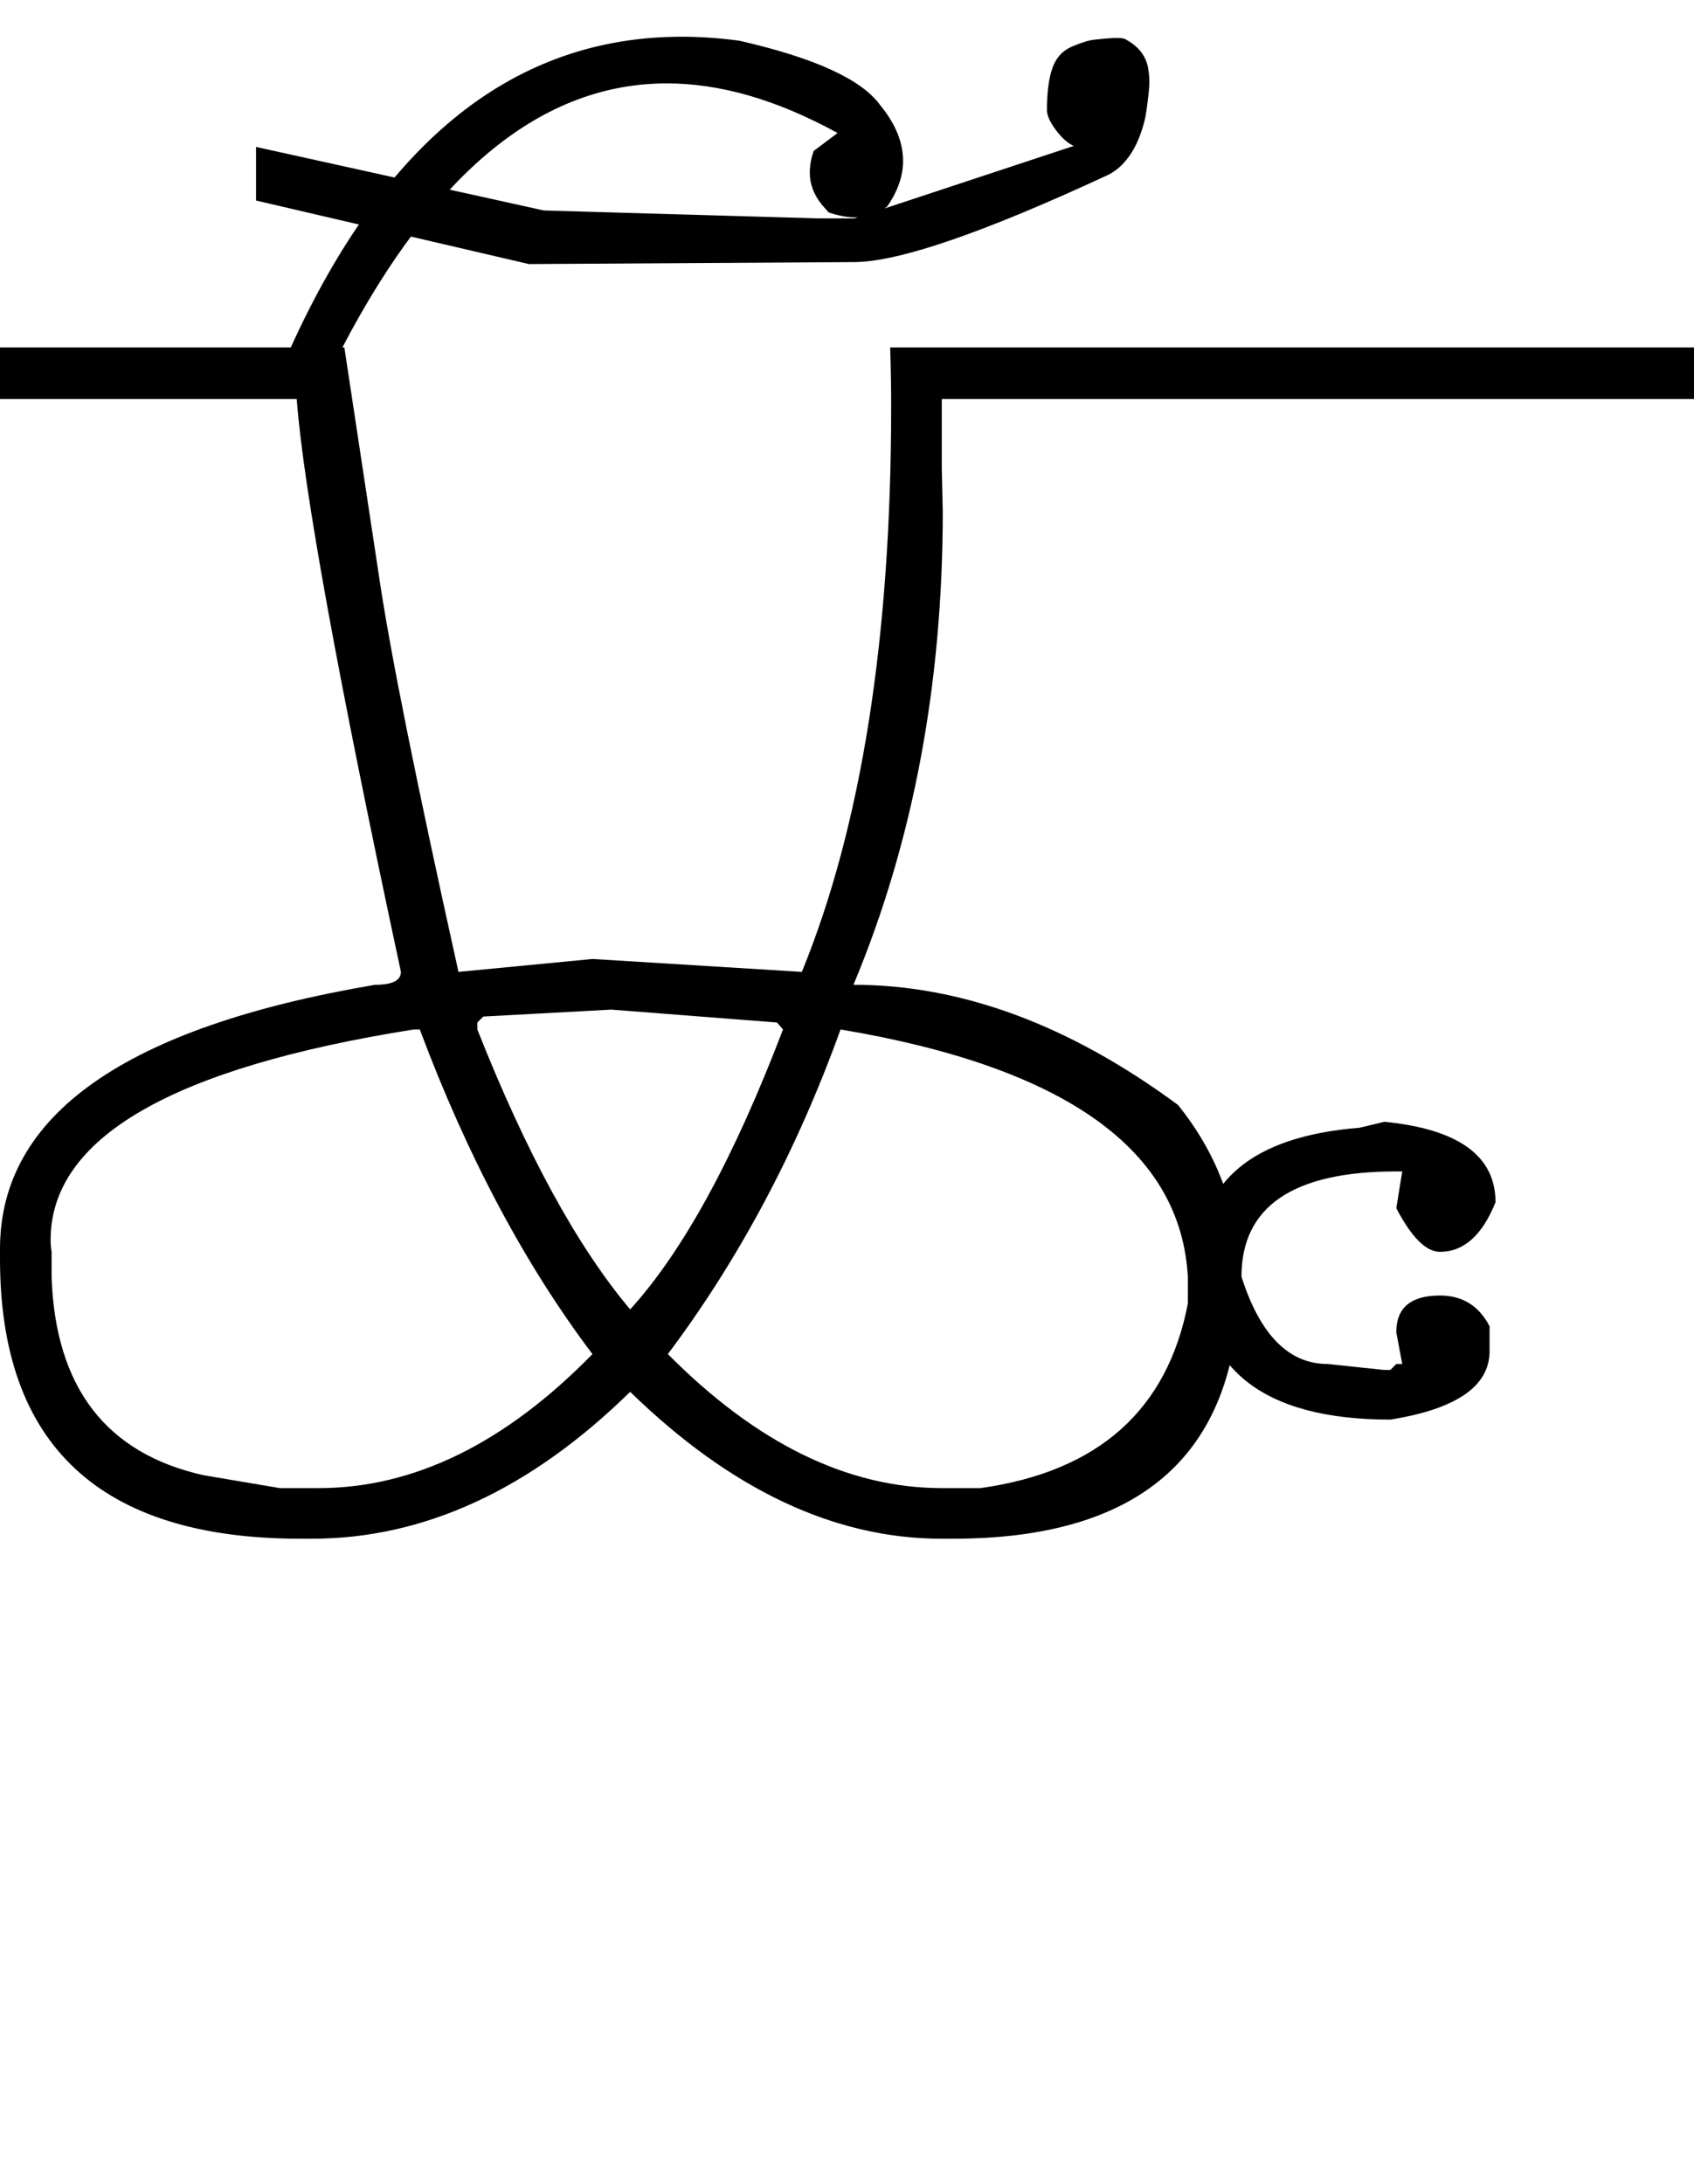<?xml version="1.0" encoding="UTF-8" standalone="no"?>
<svg
   xmlns:dc="http://purl.org/dc/elements/1.1/"
   xmlns:cc="http://creativecommons.org/ns#"
   xmlns:rdf="http://www.w3.org/1999/02/22-rdf-syntax-ns#"
   xmlns:svg="http://www.w3.org/2000/svg"
   xmlns="http://www.w3.org/2000/svg"
   xmlns:sodipodi="http://sodipodi.sourceforge.net/DTD/sodipodi-0.dtd"
   xmlns:inkscape="http://www.inkscape.org/namespaces/inkscape"
   id="svg2"
   sodipodi:version="0.32"
   inkscape:version="0.46"
   width="1707"
   height="2200"
   sodipodi:docname="DÒ-2.svg"
   inkscape:output_extension="org.inkscape.output.svg.inkscape"
   version="1.0">
  <defs
     id="defs9">
    <inkscape:perspective
       sodipodi:type="inkscape:persp3d"
       inkscape:vp_x="0 : 526.18109 : 1"
       inkscape:vp_y="0 : 1000 : 0"
       inkscape:vp_z="744.09448 : 526.18109 : 1"
       inkscape:persp3d-origin="372.04724 : 350.78739 : 1"
       id="perspective13" />
  </defs>
  <sodipodi:namedview
     inkscape:window-height="718"
     inkscape:window-width="641"
     inkscape:pageshadow="2"
     inkscape:pageopacity="0.0"
     guidetolerance="10.0"
     gridtolerance="10.0"
     objecttolerance="10.0"
     borderopacity="1.0"
     bordercolor="#666666"
     pagecolor="#ffffff"
     id="base"
     showgrid="false"
     inkscape:zoom="0.46942014"
     inkscape:cx="75.937234"
     inkscape:cy="27.693742"
     inkscape:window-x="50"
     inkscape:window-y="25"
     inkscape:current-layer="svg2" />
  <path
     id="path2401"
     d="M 0,350 L 347,350 L 382,581 C 393.014,655.899 419.681,788.565 462,979 L 597,966 L 808,979 C 868,832.333 898,642.333 898,409 C 898,389.667 897.667,370 897,350 L 949,350 L 949,472 L 950,515 C 950,689.667 920,848.667 860,992 C 968.667,992 1077.667,1032.333 1187,1113 C 1228.333,1164.333 1249,1222.333 1249,1287 C 1249,1462.333 1152.667,1550 960,1550 L 949,1550 C 841,1550 736.333,1500.667 635,1402 C 534.333,1500.667 427.333,1550 314,1550 L 303,1550 C 101,1550 0,1456 0,1268 L 0,1258 C 0,1123.333 126,1034.667 378,992 C 395.333,992 404,987.667 404,979 C 340.667,683.667 305.667,491.333 299,402 L 0,402 L 0,350 zM 487,1024 L 481,1030 L 481,1037 C 530.333,1161.667 581.667,1255.667 635,1319 C 688.333,1260.333 739.667,1166.333 789,1037 L 783,1030 L 616,1017 L 487,1024 zM 52,1261 L 52,1287 C 56,1397.667 107,1464 205,1486 L 282,1499 L 321,1499 C 417,1499 509,1454 597,1364 C 529,1274 471,1165 423,1037 L 417,1037 C 173,1075.667 51,1146.333 51,1249 C 51,1253 51.333,1257 52,1261 zM 847,1037 C 803,1159 745,1268 673,1364 C 762.333,1454 854.333,1499 949,1499 L 988,1499 C 1106.667,1482.333 1176.333,1420.333 1197,1313 L 1197,1287 C 1190.333,1158.333 1073.667,1075 847,1037 zM 1395,1130 C 1469.667,1137.333 1507,1164.333 1507,1211 C 1493.667,1244.333 1475,1261 1451,1261 C 1437,1261 1422.333,1246.333 1407,1217 L 1413,1180 L 1407,1180 C 1303,1180 1251,1215.333 1251,1286 C 1269.667,1344.667 1298.667,1374 1338,1374 L 1395,1380 L 1401,1380 L 1407,1374 L 1413,1374 L 1407,1342 C 1407,1317.333 1421.667,1305 1451,1305 C 1473.667,1305 1490.333,1315.333 1501,1336 L 1501,1361 C 1501,1396.333 1467.667,1419.333 1401,1430 C 1271.667,1430 1207,1378 1207,1274 C 1207,1190.667 1261.333,1144.667 1370,1136 L 1395,1130 zM 943,350 L 1707,350 L 1707,402 L 943,402 L 943,350 zM 293,350 C 387.667,141.333 519,37 687,37 C 705.667,37 725,38.333 745,41 C 821,58.333 868.333,80 887,106 C 902.333,124.667 910,143.333 910,162 C 910,177.333 904.667,192.667 894,208 C 884.667,215.333 874,219 862,219 C 854,219 845,217.333 835,214 L 828,206 C 820,196 816,185.333 816,174 C 816,166.667 817.333,159.333 820,152 L 844,134 C 783.333,100.667 726,84 672,84 C 546.667,84 437.667,172.667 345,350 L 293,350 zM 861,264 L 533,266 L 258,202 L 258,148 L 548,212 L 825,220 L 861,220 L 1082,147 C 1076,144.333 1070,139 1064,131 C 1058,123 1055,116.333 1055,111 C 1055,93 1056.833,78.833 1060.5,68.5 C 1064.167,58.167 1070.667,51 1080,47 C 1089.333,43 1096.833,40.667 1102.5,40 C 1118.883,38.074 1129.05,37.74 1133,39 C 1146.869,46.12 1154.869,56.12 1157,69 C 1158.175,76.107 1158.508,82.44 1158,88 C 1157.053,98.346 1155.887,107.68 1154.5,116 C 1153.5,122 1151.5,129 1148.5,137 C 1145.5,145 1141.667,152.167 1137,158.5 C 1131.278,166.267 1124.611,172.1 1117,176 C 991.238,234.393 905.905,263.726 861,264 z" />
</svg>
